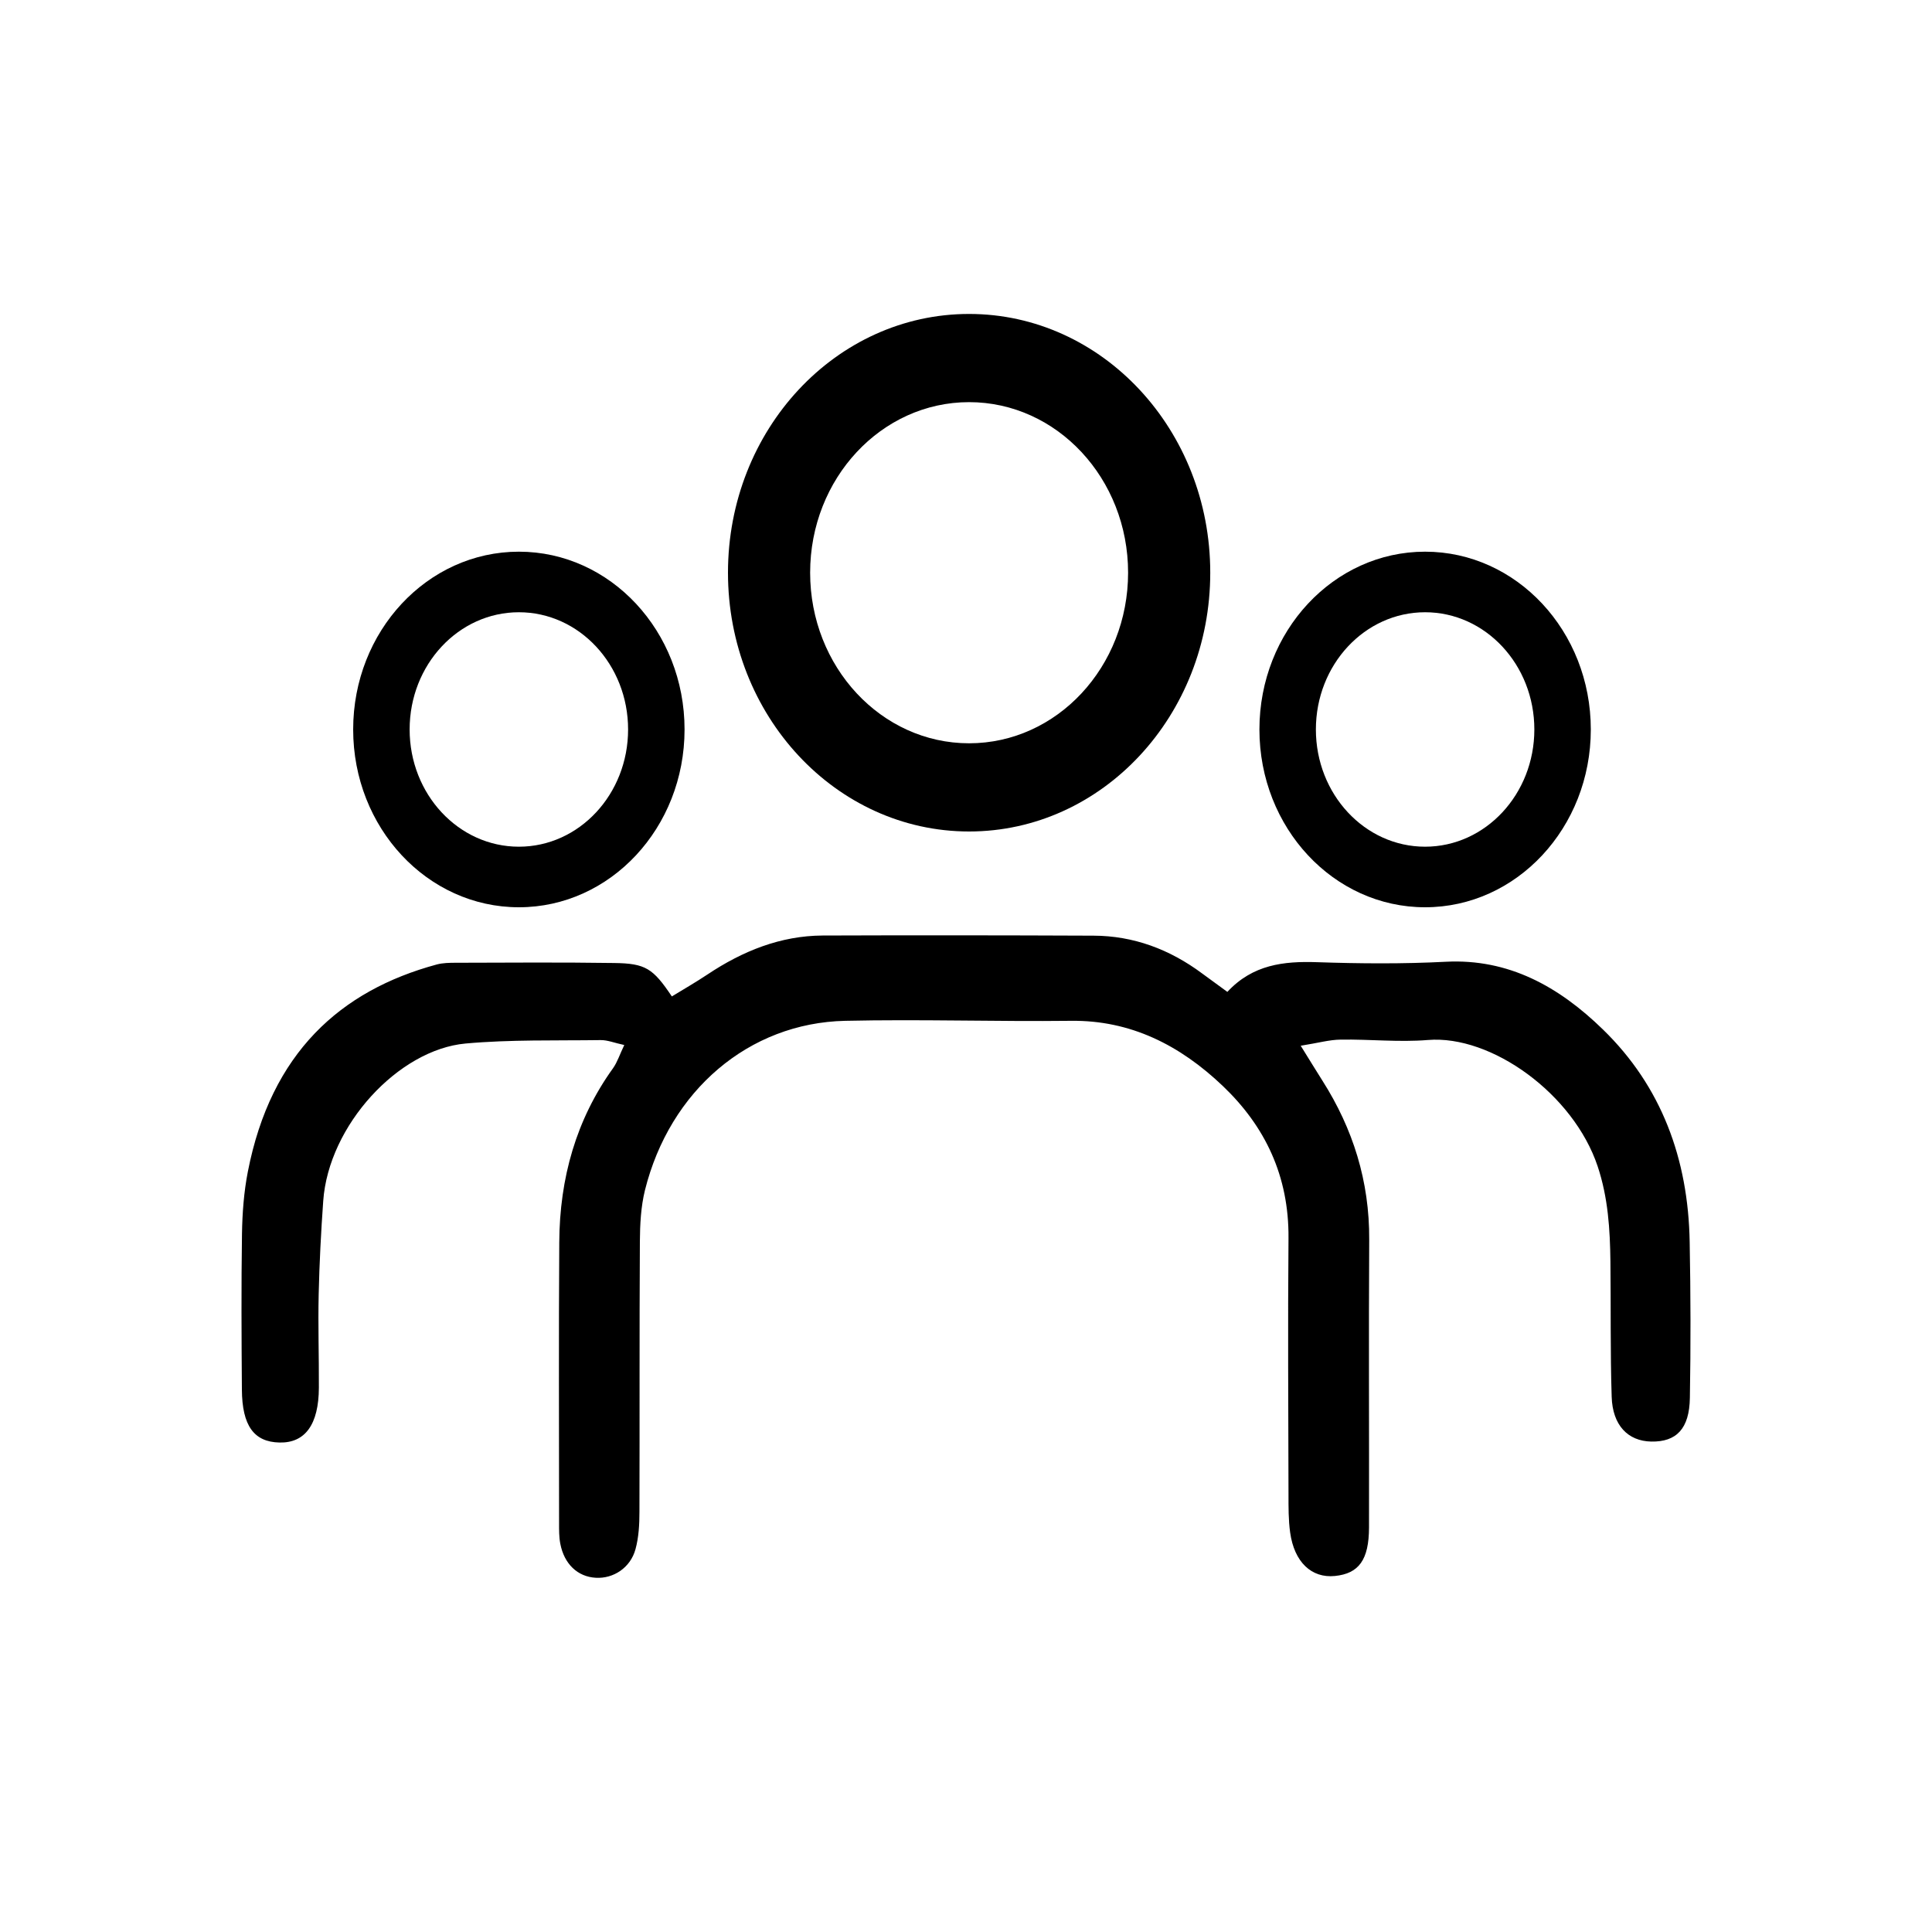 <svg viewBox="0 0 40 40" fill="none" xmlns="http://www.w3.org/2000/svg">
<path d="M26.933 21.656C27.138 21.986 27.257 22.181 27.38 22.375C28.011 23.368 28.355 24.454 28.348 25.668C28.336 27.653 28.348 29.637 28.344 31.621C28.343 32.296 28.133 32.579 27.638 32.629C27.154 32.678 26.796 32.342 26.711 31.728C26.675 31.469 26.677 31.204 26.677 30.941C26.673 29.172 26.662 27.404 26.677 25.634C26.687 24.345 26.191 23.319 25.32 22.487C24.428 21.636 23.405 21.12 22.174 21.135C20.615 21.153 19.056 21.1 17.498 21.135C15.502 21.179 13.867 22.58 13.353 24.642C13.269 24.982 13.25 25.348 13.248 25.704C13.237 27.569 13.245 29.434 13.239 31.299C13.239 31.558 13.225 31.828 13.157 32.075C13.052 32.46 12.699 32.688 12.334 32.666C11.96 32.645 11.68 32.382 11.6 31.959C11.573 31.82 11.575 31.673 11.575 31.531C11.575 29.595 11.566 27.657 11.579 25.721C11.586 24.394 11.928 23.178 12.693 22.115C12.781 21.991 12.829 21.836 12.925 21.636C12.723 21.593 12.579 21.532 12.436 21.534C11.502 21.547 10.566 21.521 9.638 21.605C8.25 21.732 6.803 23.297 6.692 24.865C6.646 25.506 6.613 26.151 6.598 26.794C6.583 27.438 6.605 28.084 6.602 28.73C6.599 29.492 6.318 29.878 5.787 29.866C5.259 29.855 5.013 29.52 5.008 28.77C5 27.693 4.994 26.618 5.01 25.542C5.017 25.114 5.049 24.68 5.131 24.26C5.611 21.795 7.051 20.508 9.041 19.969C9.168 19.935 9.306 19.933 9.44 19.933C10.531 19.93 11.623 19.922 12.713 19.938C13.368 19.946 13.52 20.05 13.91 20.63C14.152 20.482 14.403 20.338 14.645 20.177C15.377 19.688 16.162 19.374 17.031 19.369C18.901 19.362 20.772 19.364 22.642 19.372C23.465 19.375 24.214 19.652 24.891 20.156C25.053 20.276 25.218 20.394 25.411 20.536C25.937 19.969 26.579 19.898 27.266 19.921C28.156 19.951 29.049 19.958 29.937 19.912C31.233 19.846 32.274 20.424 33.19 21.317C34.394 22.489 34.953 23.986 34.983 25.714C35.003 26.789 35.006 27.866 34.987 28.941C34.977 29.582 34.708 29.856 34.186 29.846C33.705 29.836 33.386 29.51 33.368 28.919C33.338 27.988 33.353 27.055 33.342 26.122C33.334 25.453 33.294 24.797 33.078 24.148C32.577 22.647 30.875 21.423 29.563 21.532C28.966 21.581 28.362 21.515 27.76 21.524C27.524 21.526 27.289 21.594 26.929 21.651L26.933 21.656Z" fill="currentColor"/>
<path d="M20.064 6.5C17.307 6.5 15.072 8.898 15.072 11.857C15.072 14.817 17.307 17.215 20.064 17.215C22.822 17.215 25.057 14.817 25.057 11.857C25.057 8.898 22.821 6.5 20.064 6.5ZM20.064 15.389C18.247 15.389 16.773 13.808 16.773 11.857C16.773 9.907 18.247 8.326 20.064 8.326C21.882 8.326 23.356 9.907 23.356 11.857C23.356 13.808 21.882 15.389 20.064 15.389Z" fill="currentColor"/>
<path d="M29.505 11.422C27.61 11.422 26.075 13.069 26.075 15.103C26.075 17.137 27.61 18.784 29.505 18.784C31.4 18.784 32.936 17.137 32.936 15.103C32.936 13.069 31.4 11.422 29.505 11.422ZM29.505 17.53C28.256 17.53 27.244 16.443 27.244 15.103C27.244 13.762 28.256 12.676 29.505 12.676C30.754 12.676 31.767 13.762 31.767 15.103C31.767 16.443 30.754 17.53 29.505 17.53Z" fill="currentColor"/>
<path d="M10.743 11.422C8.847 11.422 7.312 13.069 7.312 15.103C7.312 17.137 8.847 18.784 10.743 18.784C12.638 18.784 14.173 17.137 14.173 15.103C14.173 13.069 12.638 11.422 10.743 11.422ZM10.743 17.53C9.493 17.53 8.481 16.443 8.481 15.103C8.481 13.762 9.493 12.676 10.743 12.676C11.992 12.676 13.004 13.762 13.004 15.103C13.004 16.443 11.992 17.53 10.743 17.53Z" fill="currentColor"/>
</svg>